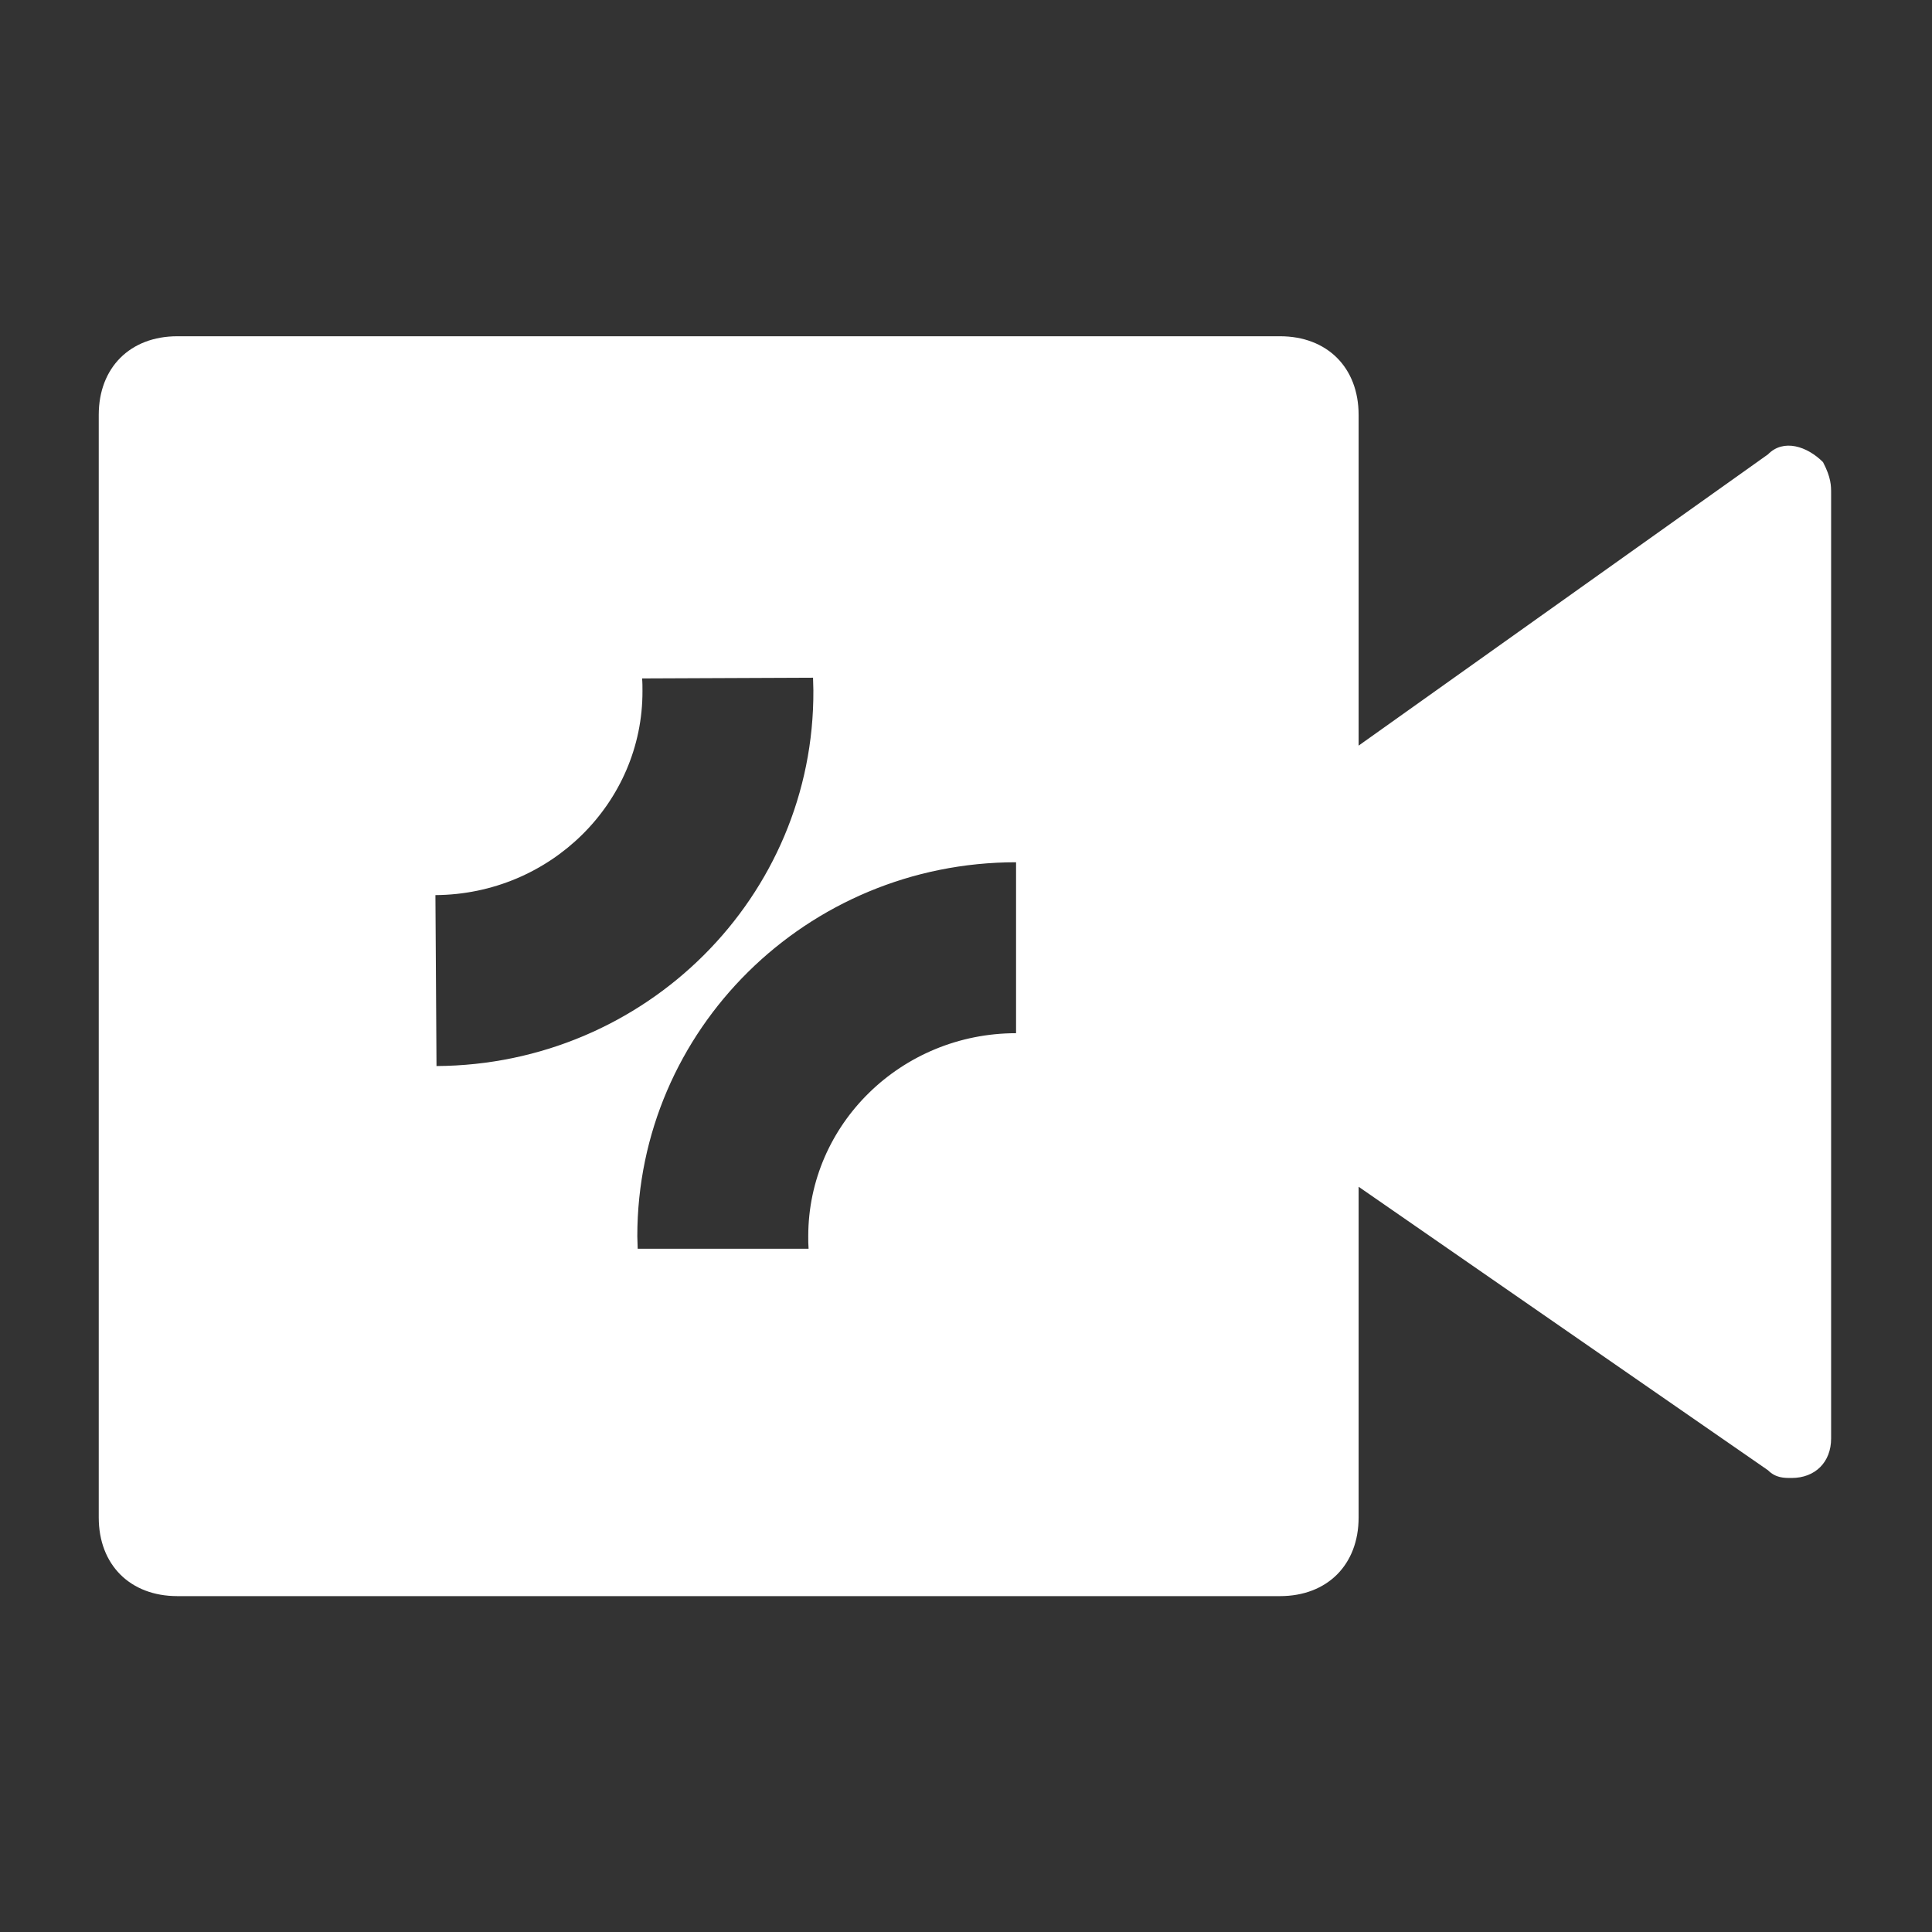<svg width="46" height="46" viewBox="0 0 46 46" fill="none" xmlns="http://www.w3.org/2000/svg">
<rect x="0" y="0" width="46" height="46" fill="#333333" stroke="none"/>
<path d="M43.405 11.003C43.027 10.625 42.464 10.44 42.095 10.818L32.348 17.753V9.878C32.348 8.753 31.601 8.006 30.476 8.006H4.223C3.098 8.006 2.351 8.753 2.351 9.878V36.131C2.351 37.256 3.098 38.003 4.223 38.003H30.476C31.601 38.003 32.348 37.256 32.348 36.131V28.256L42.095 35.006C42.28 35.19 42.473 35.19 42.657 35.19C43.22 35.19 43.598 34.812 43.598 34.25V11.75C43.598 11.565 43.598 11.372 43.405 11.003ZM10.367 21.312C13.1 21.295 15.306 19.115 15.297 16.452C15.297 16.355 15.297 16.25 15.288 16.153L19.358 16.136C19.358 16.232 19.366 16.338 19.366 16.435C19.393 21.348 15.376 25.355 10.393 25.382L10.367 21.312ZM24.192 24.6C21.458 24.6 19.244 26.77 19.244 29.434C19.244 29.53 19.244 29.636 19.252 29.732H15.183C15.183 29.636 15.174 29.53 15.174 29.434C15.174 24.52 19.208 20.53 24.192 20.53V24.6Z" fill="white"/>
</svg>
